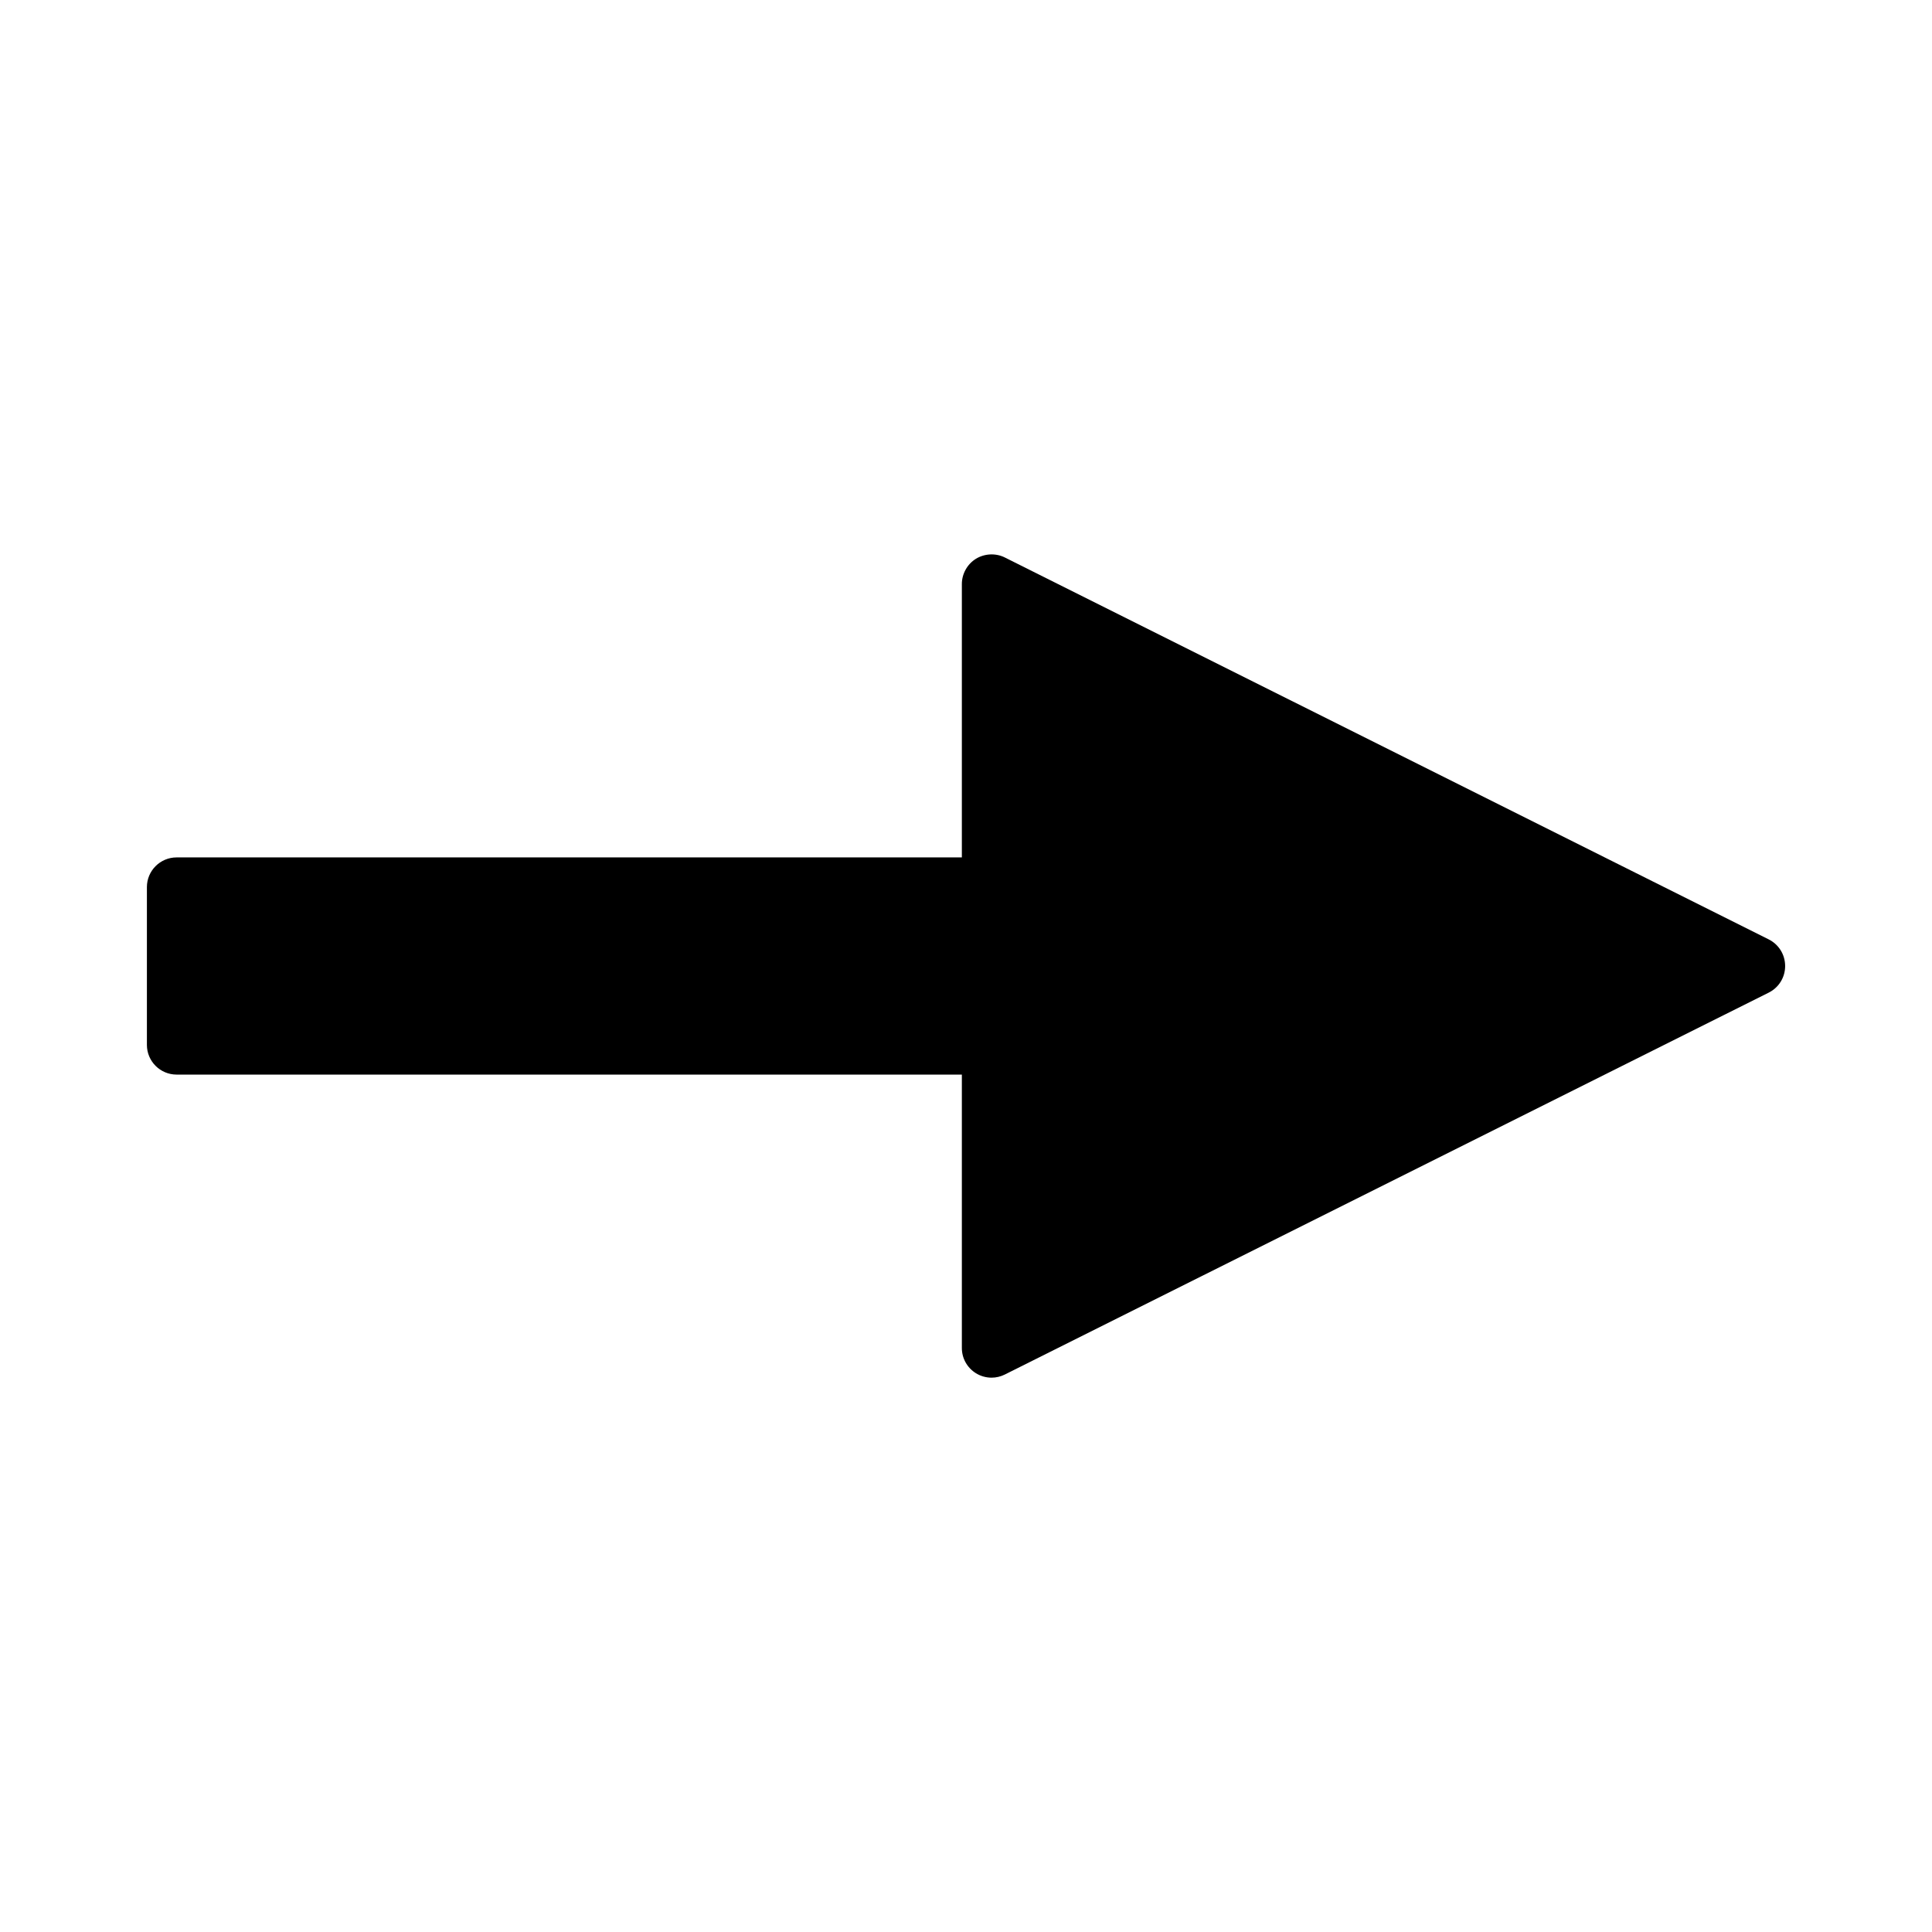 <?xml version="1.0" encoding="UTF-8"?>
<!-- Uploaded to: ICON Repo, www.svgrepo.com, Generator: ICON Repo Mixer Tools -->
<svg fill="#000000" width="800px" height="800px" version="1.1" viewBox="144 144 512 512" xmlns="http://www.w3.org/2000/svg">
 <path d="m612.73 392.95-202.41-101.2c-2.394-1.211-5.375-1.086-7.695 0.336-2.293 1.422-3.723 3.988-3.723 6.691v72.445h-208.1c-4.34 0-7.871 3.531-7.871 7.871v41.812c0 4.344 3.531 7.871 7.871 7.871h208.1v72.449c0 2.734 1.395 5.238 3.723 6.691 1.242 0.766 2.684 1.18 4.152 1.18 1.203 0 2.426-0.289 3.519-0.836l202.46-101.22c2.672-1.348 4.324-4.047 4.324-7.027 0-3.008-1.656-5.703-4.344-7.059z"/>
</svg>